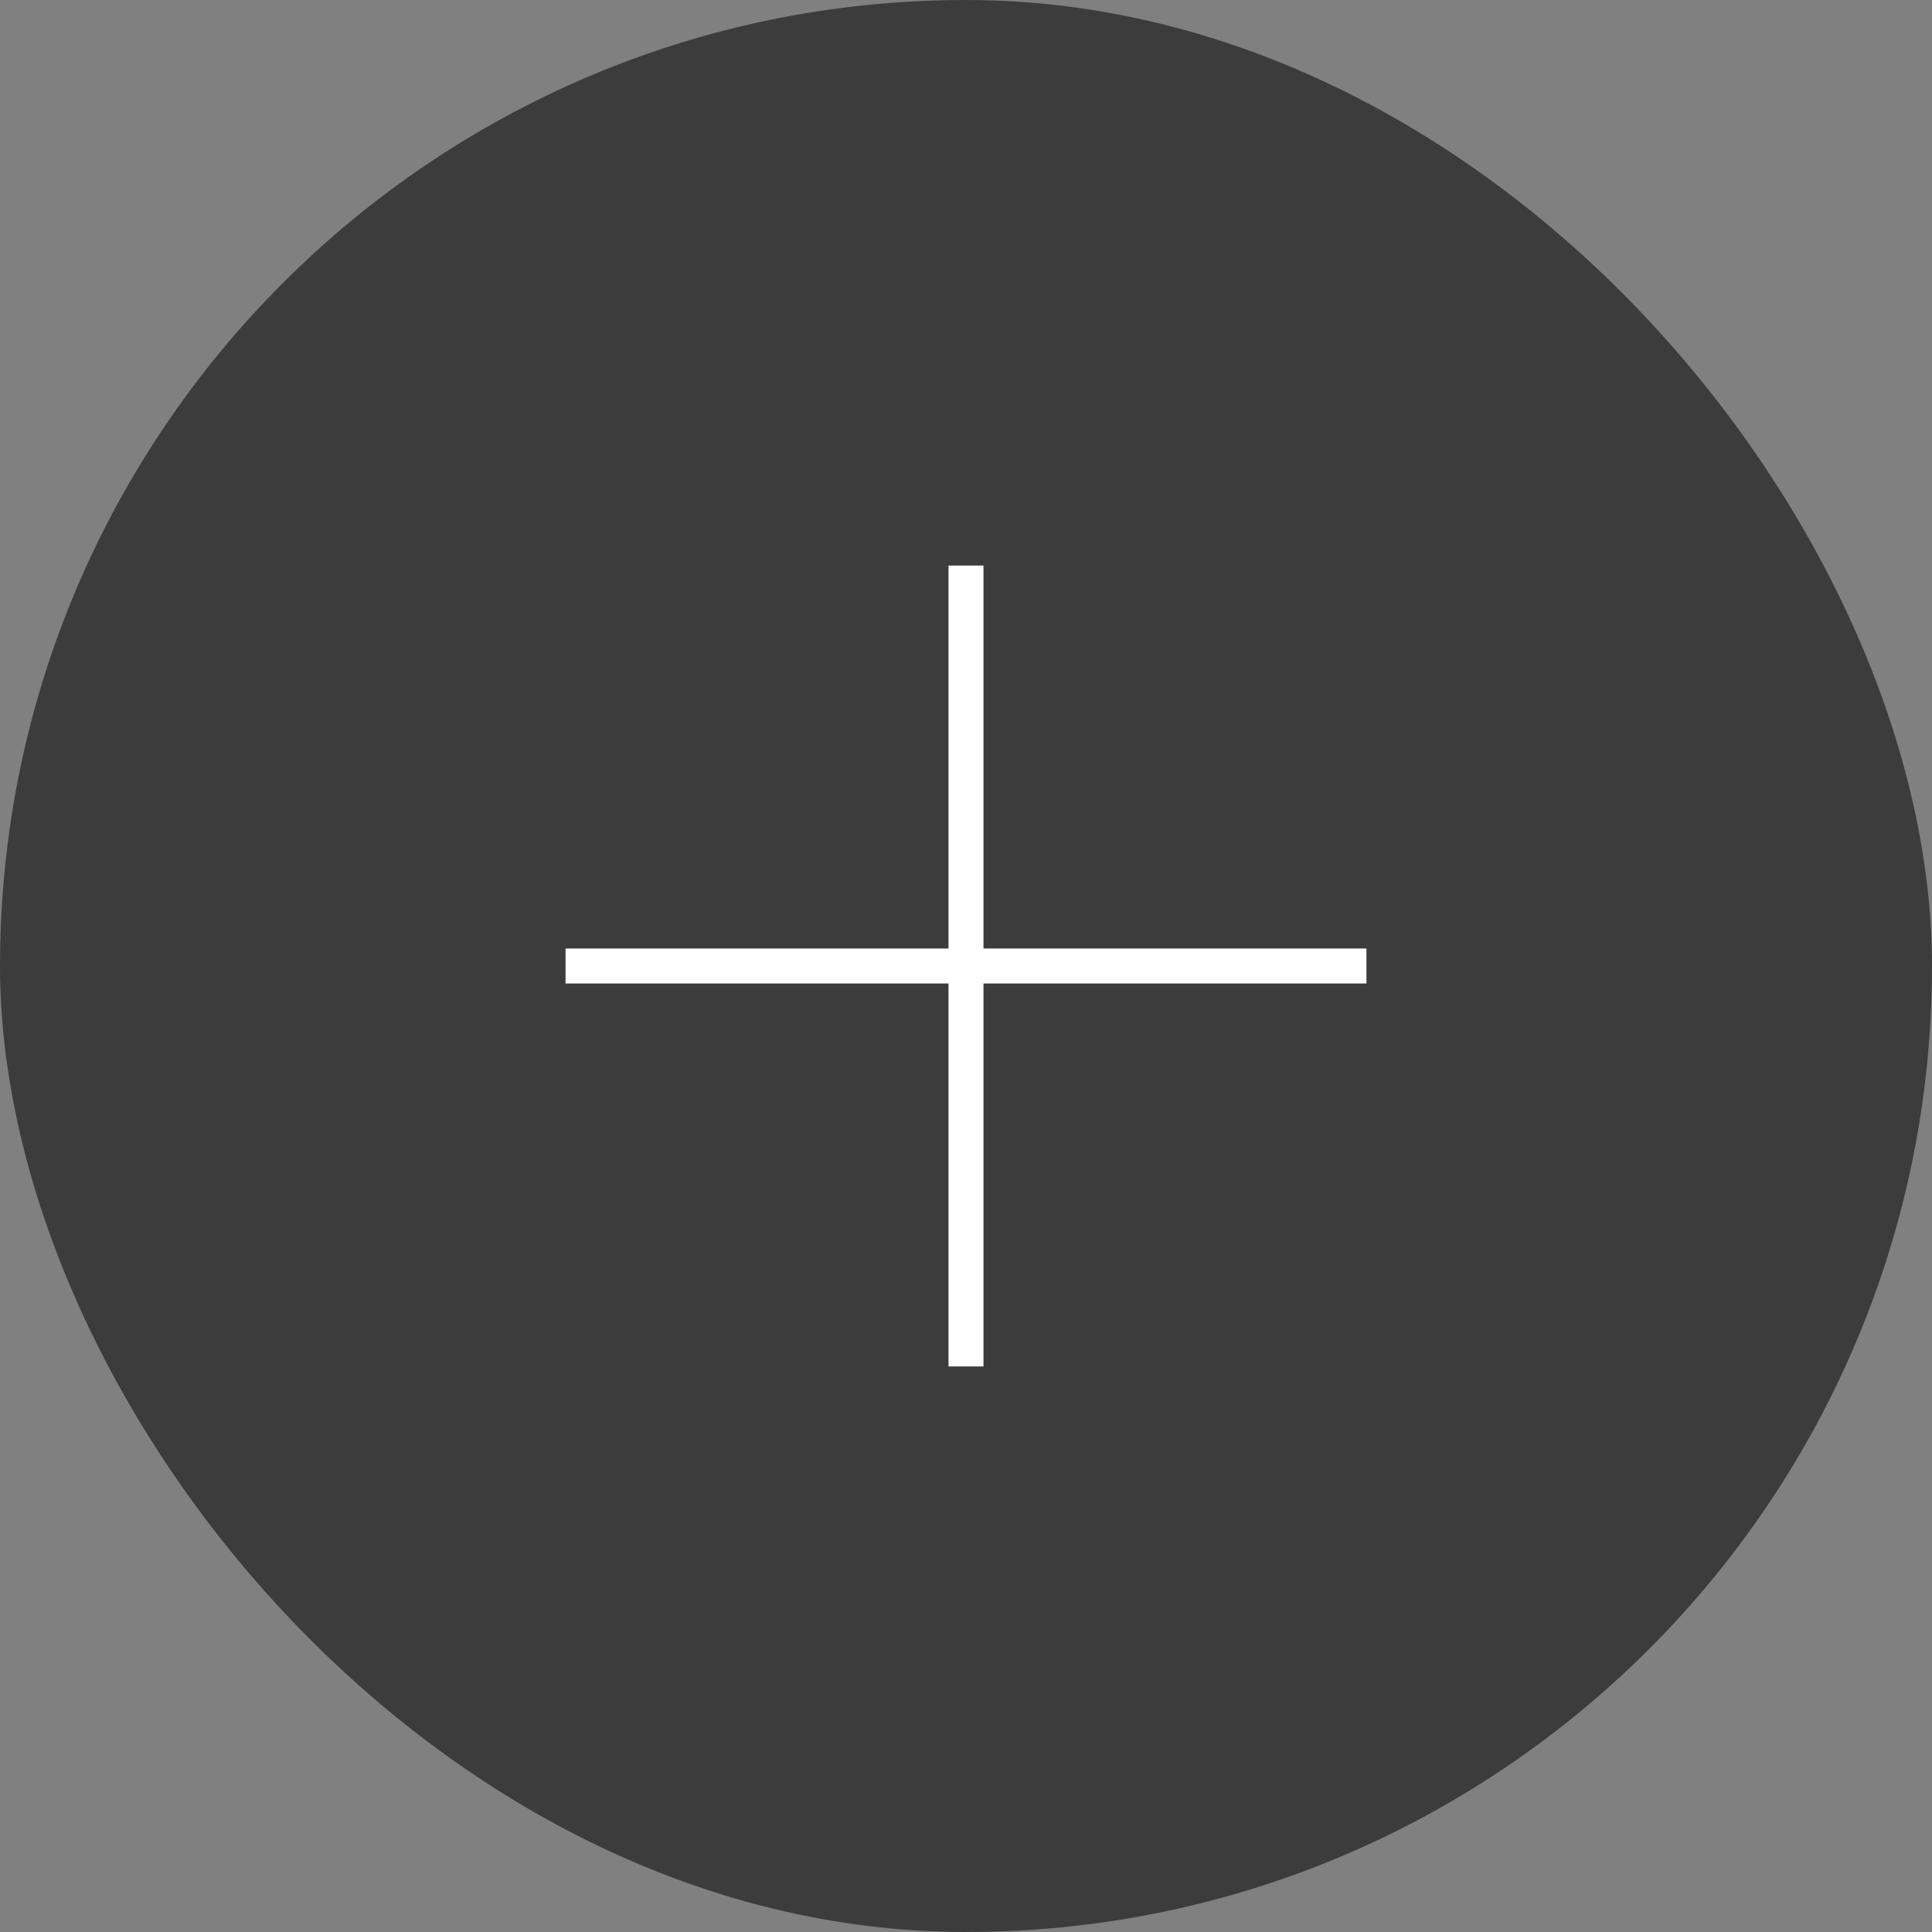 <?xml version="1.0" encoding="UTF-8"?> <svg xmlns="http://www.w3.org/2000/svg" id="_Слой_1" viewBox="0 0 55.24 55.24"><rect x="0" y="0" width="55.24" height="55.24" fill="#808080" stroke="none"/> <defs> <style>.cls-1{fill:none;stroke:#fff;stroke-miterlimit:10;}.cls-2{fill:#3c3c3c;stroke-width:0px;}</style> </defs> <rect class="cls-2" x="0" y="0" width="55.24" height="55.24" rx="27.62" ry="27.62"></rect> <line class="cls-1" x1="16.17" y1="27.62" x2="39.07" y2="27.62"></line> <line class="cls-1" x1="27.62" y1="16.17" x2="27.62" y2="39.07"></line> </svg> 